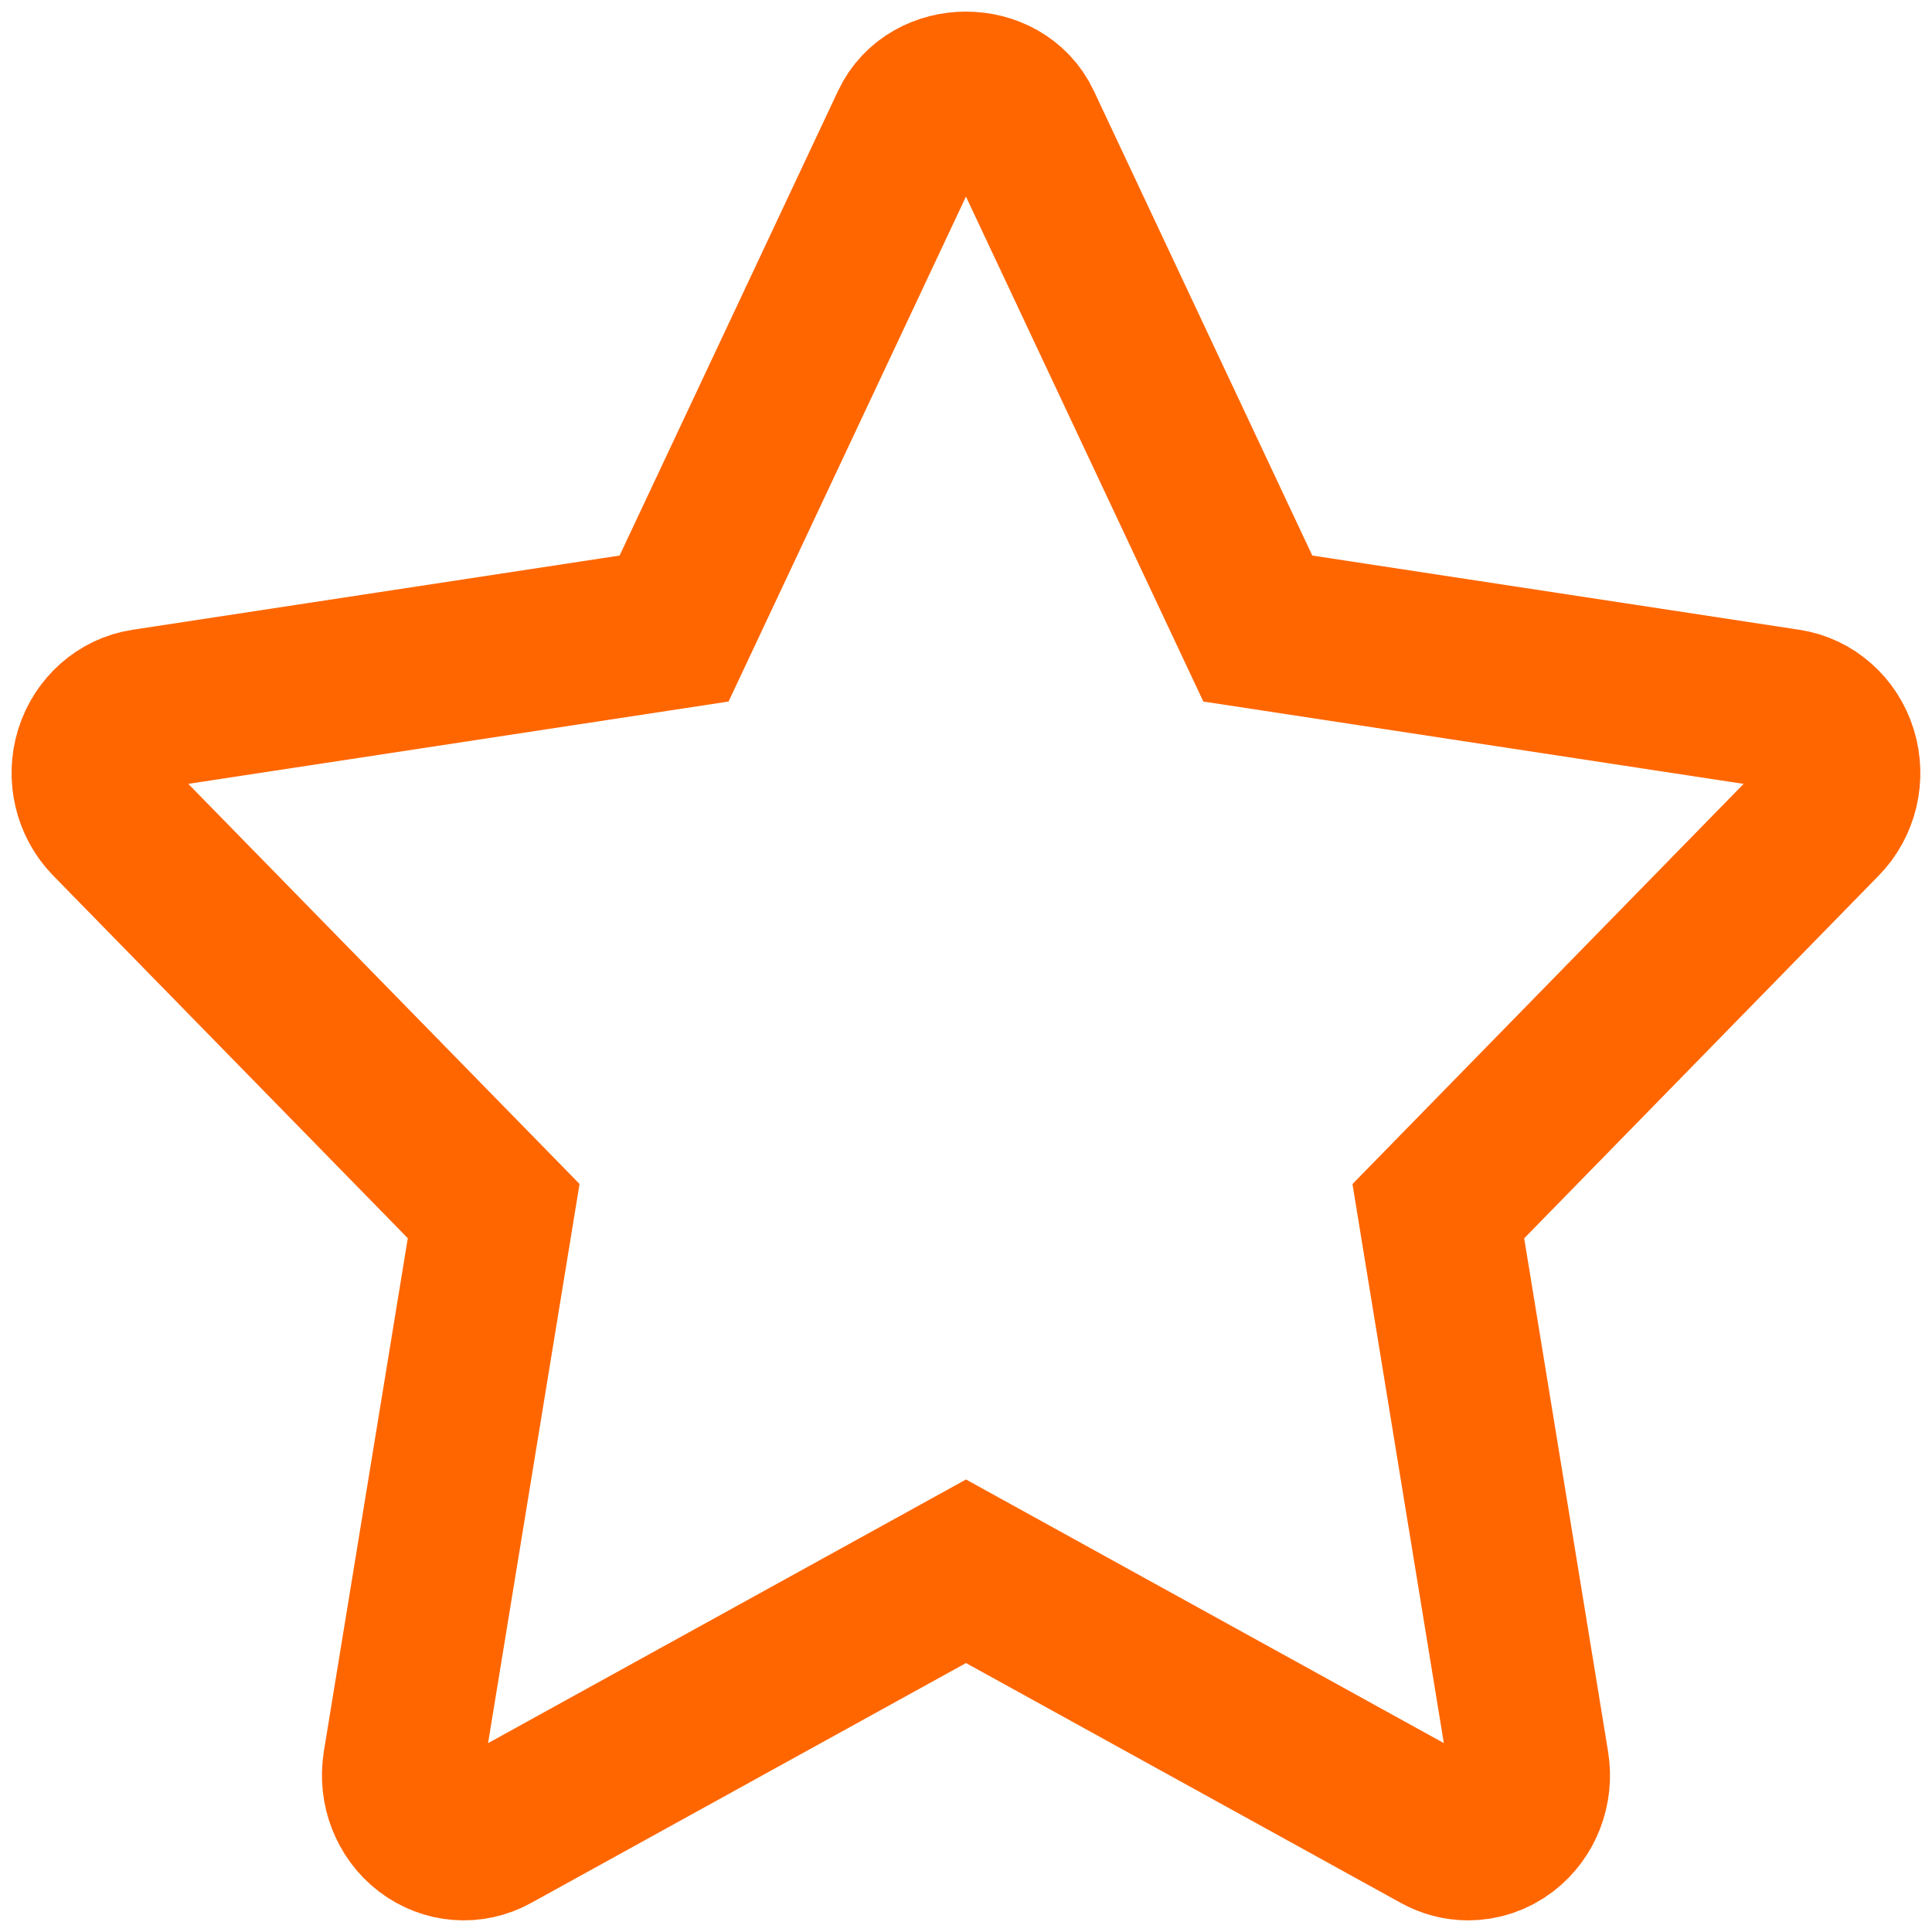 <svg width="21" height="21" viewBox="0 0 21 21" fill="none" xmlns="http://www.w3.org/2000/svg">
<path d="M19.798 8.905L15.634 13.165L16.617 19.18C16.66 19.443 16.557 19.709 16.351 19.866C16.235 19.955 16.097 20 15.958 20C15.852 20 15.745 19.973 15.648 19.919L10.5 17.079L5.352 19.919C5.128 20.044 4.854 20.023 4.648 19.865C4.443 19.708 4.34 19.442 4.382 19.179L5.366 13.164L1.201 8.905C1.02 8.719 0.953 8.44 1.032 8.186C1.111 7.933 1.32 7.747 1.572 7.709L7.327 6.832L9.9 1.359C10.125 0.88 10.874 0.88 11.099 1.359L13.672 6.832L19.427 7.709C19.679 7.747 19.888 7.932 19.967 8.186C20.046 8.44 19.98 8.718 19.798 8.905Z" stroke="#FF6600" stroke-width="1.747"/>
</svg>
